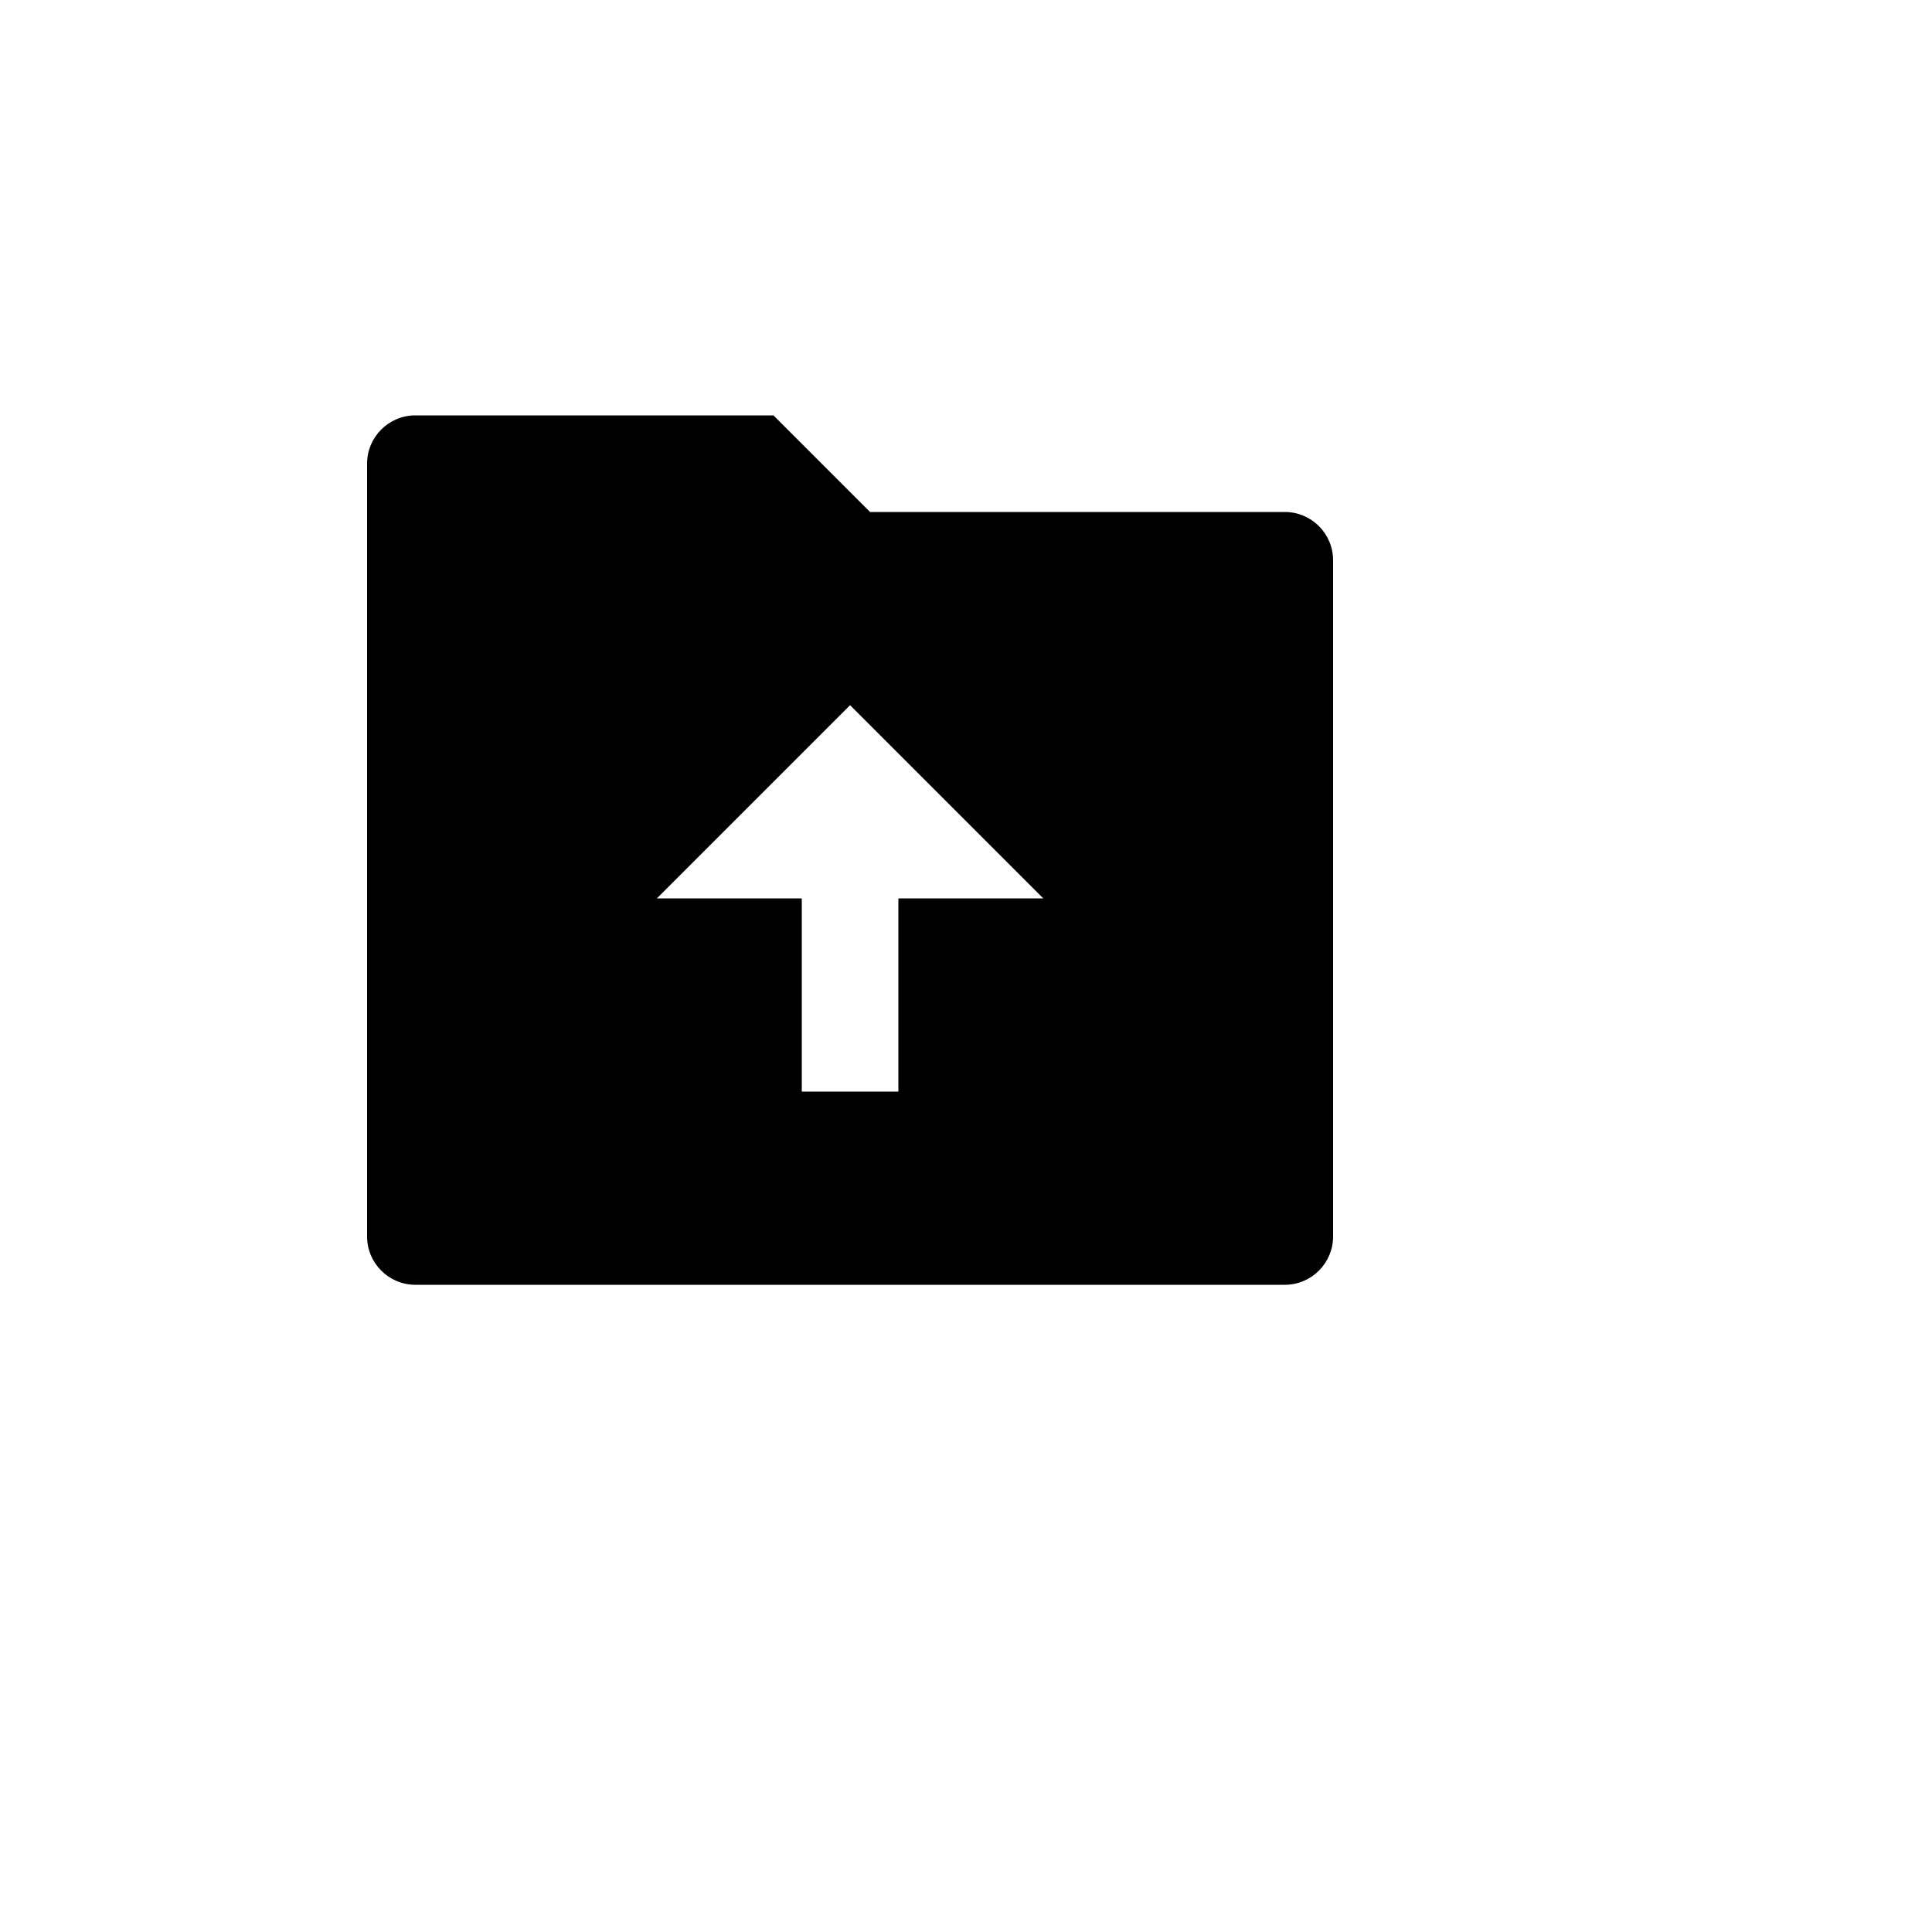 <svg xmlns="http://www.w3.org/2000/svg" version="1.1" xmlns:xlink="http://www.w3.org/1999/xlink" width="100%" height="100%" id="svgWorkerArea" viewBox="-25 -25 625 625" xmlns:idraw="https://idraw.muisca.co" style="background: white;"><defs id="defsdoc"><pattern id="patternBool" x="0" y="0" width="10" height="10" patternUnits="userSpaceOnUse" patternTransform="rotate(35)"><circle cx="5" cy="5" r="4" style="stroke: none;fill: #ff000070;"></circle></pattern></defs><g id="fileImp-85099289" class="cosito"><path id="pathImp-686837423" fill="none" class="grouped" d="M62.5 62.5C62.5 62.5 437.5 62.5 437.5 62.5 437.5 62.5 437.5 437.5 437.5 437.5 437.5 437.5 62.5 437.5 62.5 437.5 62.5 437.5 62.5 62.5 62.5 62.5"></path><path id="pathImp-163851411" class="grouped" d="M256.469 140.625C256.469 140.625 390.625 140.625 390.625 140.625 399.255 140.625 406.25 147.62 406.25 156.25 406.25 156.25 406.25 375 406.25 375 406.25 383.63 399.255 390.625 390.625 390.625 390.625 390.625 109.375 390.625 109.375 390.625 100.745 390.625 93.75 383.63 93.75 375 93.75 375 93.75 125 93.75 125 93.75 116.37 100.745 109.375 109.375 109.375 109.375 109.375 225.219 109.375 225.219 109.375 225.219 109.375 256.469 140.625 256.469 140.625 256.469 140.625 256.469 140.625 256.469 140.625M265.625 265.625C265.625 265.625 312.5 265.625 312.5 265.625 312.5 265.625 250 203.125 250 203.125 250 203.125 187.5 265.625 187.5 265.625 187.5 265.625 234.375 265.625 234.375 265.625 234.375 265.625 234.375 328.125 234.375 328.125 234.375 328.125 265.625 328.125 265.625 328.125 265.625 328.125 265.625 265.625 265.625 265.625 265.625 265.625 265.625 265.625 265.625 265.625"></path></g></svg>